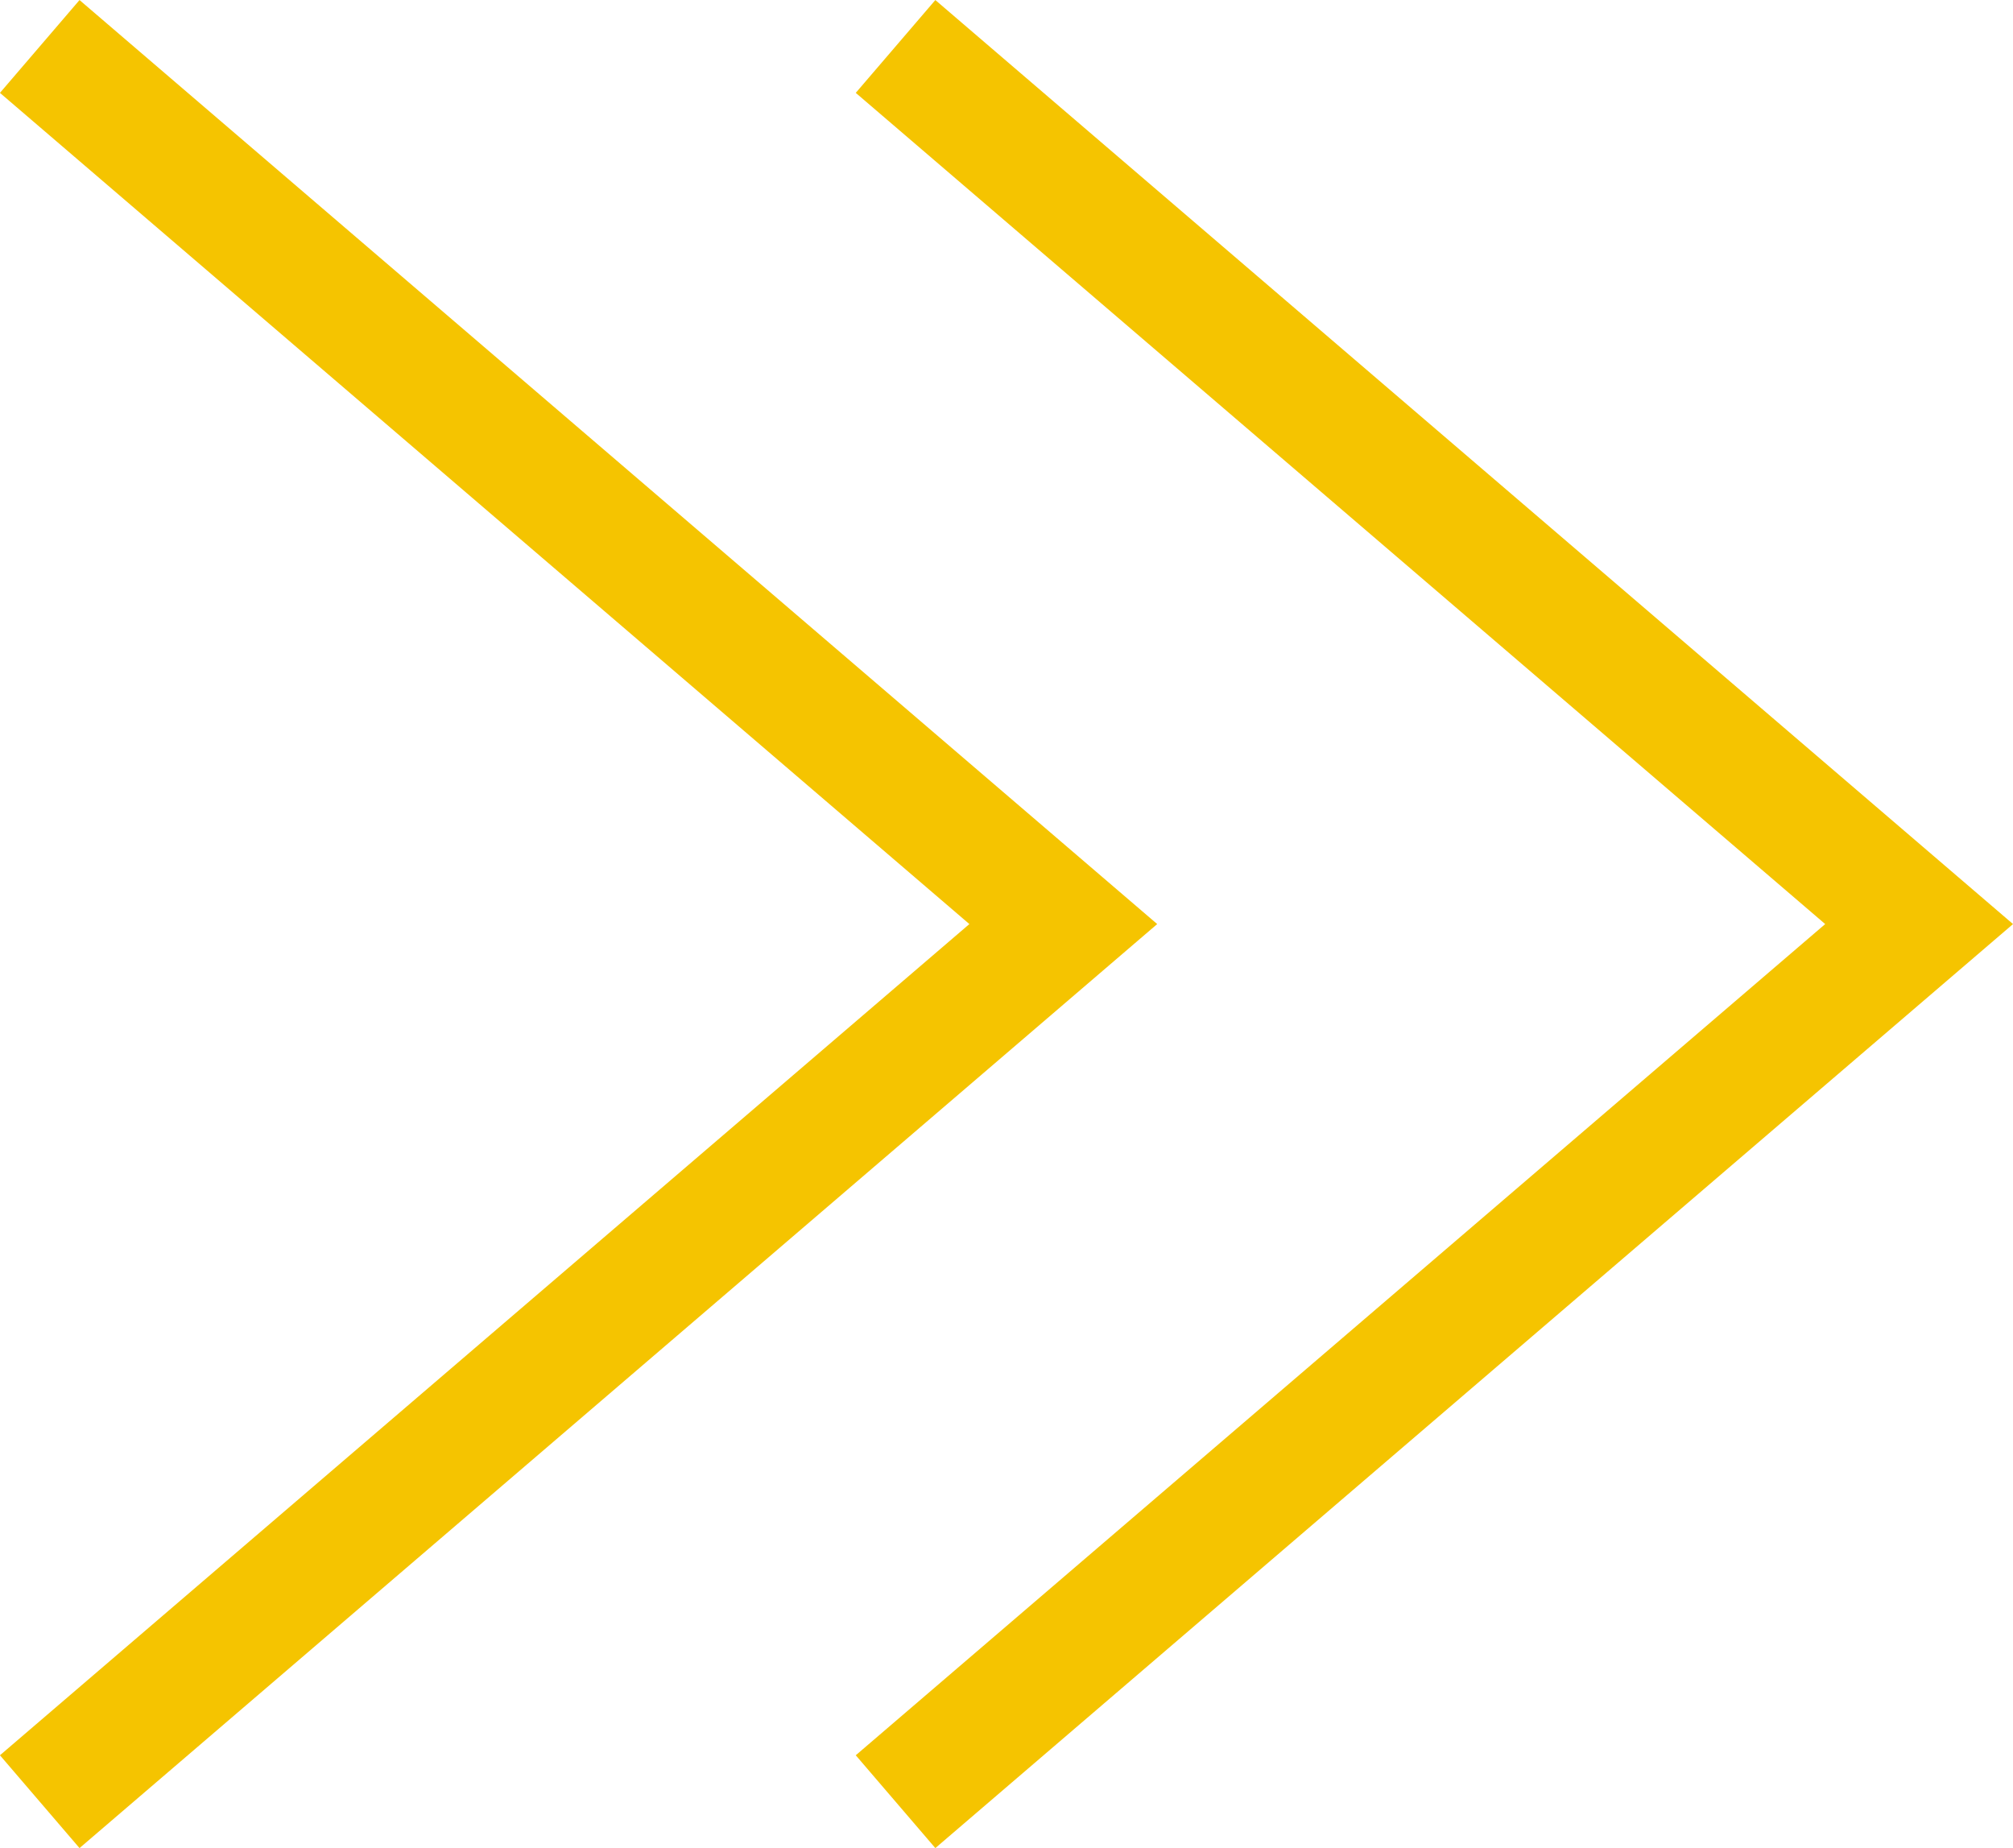<?xml version="1.0" encoding="UTF-8"?><svg id="_イヤー_2" xmlns="http://www.w3.org/2000/svg" viewBox="0 0 16.465 15.116"><defs><style>.cls-1{fill:none;stroke:#f5c400;stroke-miterlimit:10;}</style></defs><g id="design"><g><polyline class="cls-1" points=".325 14.736 8.697 7.558 .325 .38"/><polyline class="cls-1" points="7.325 14.736 15.697 7.558 7.325 .38"/></g></g></svg>